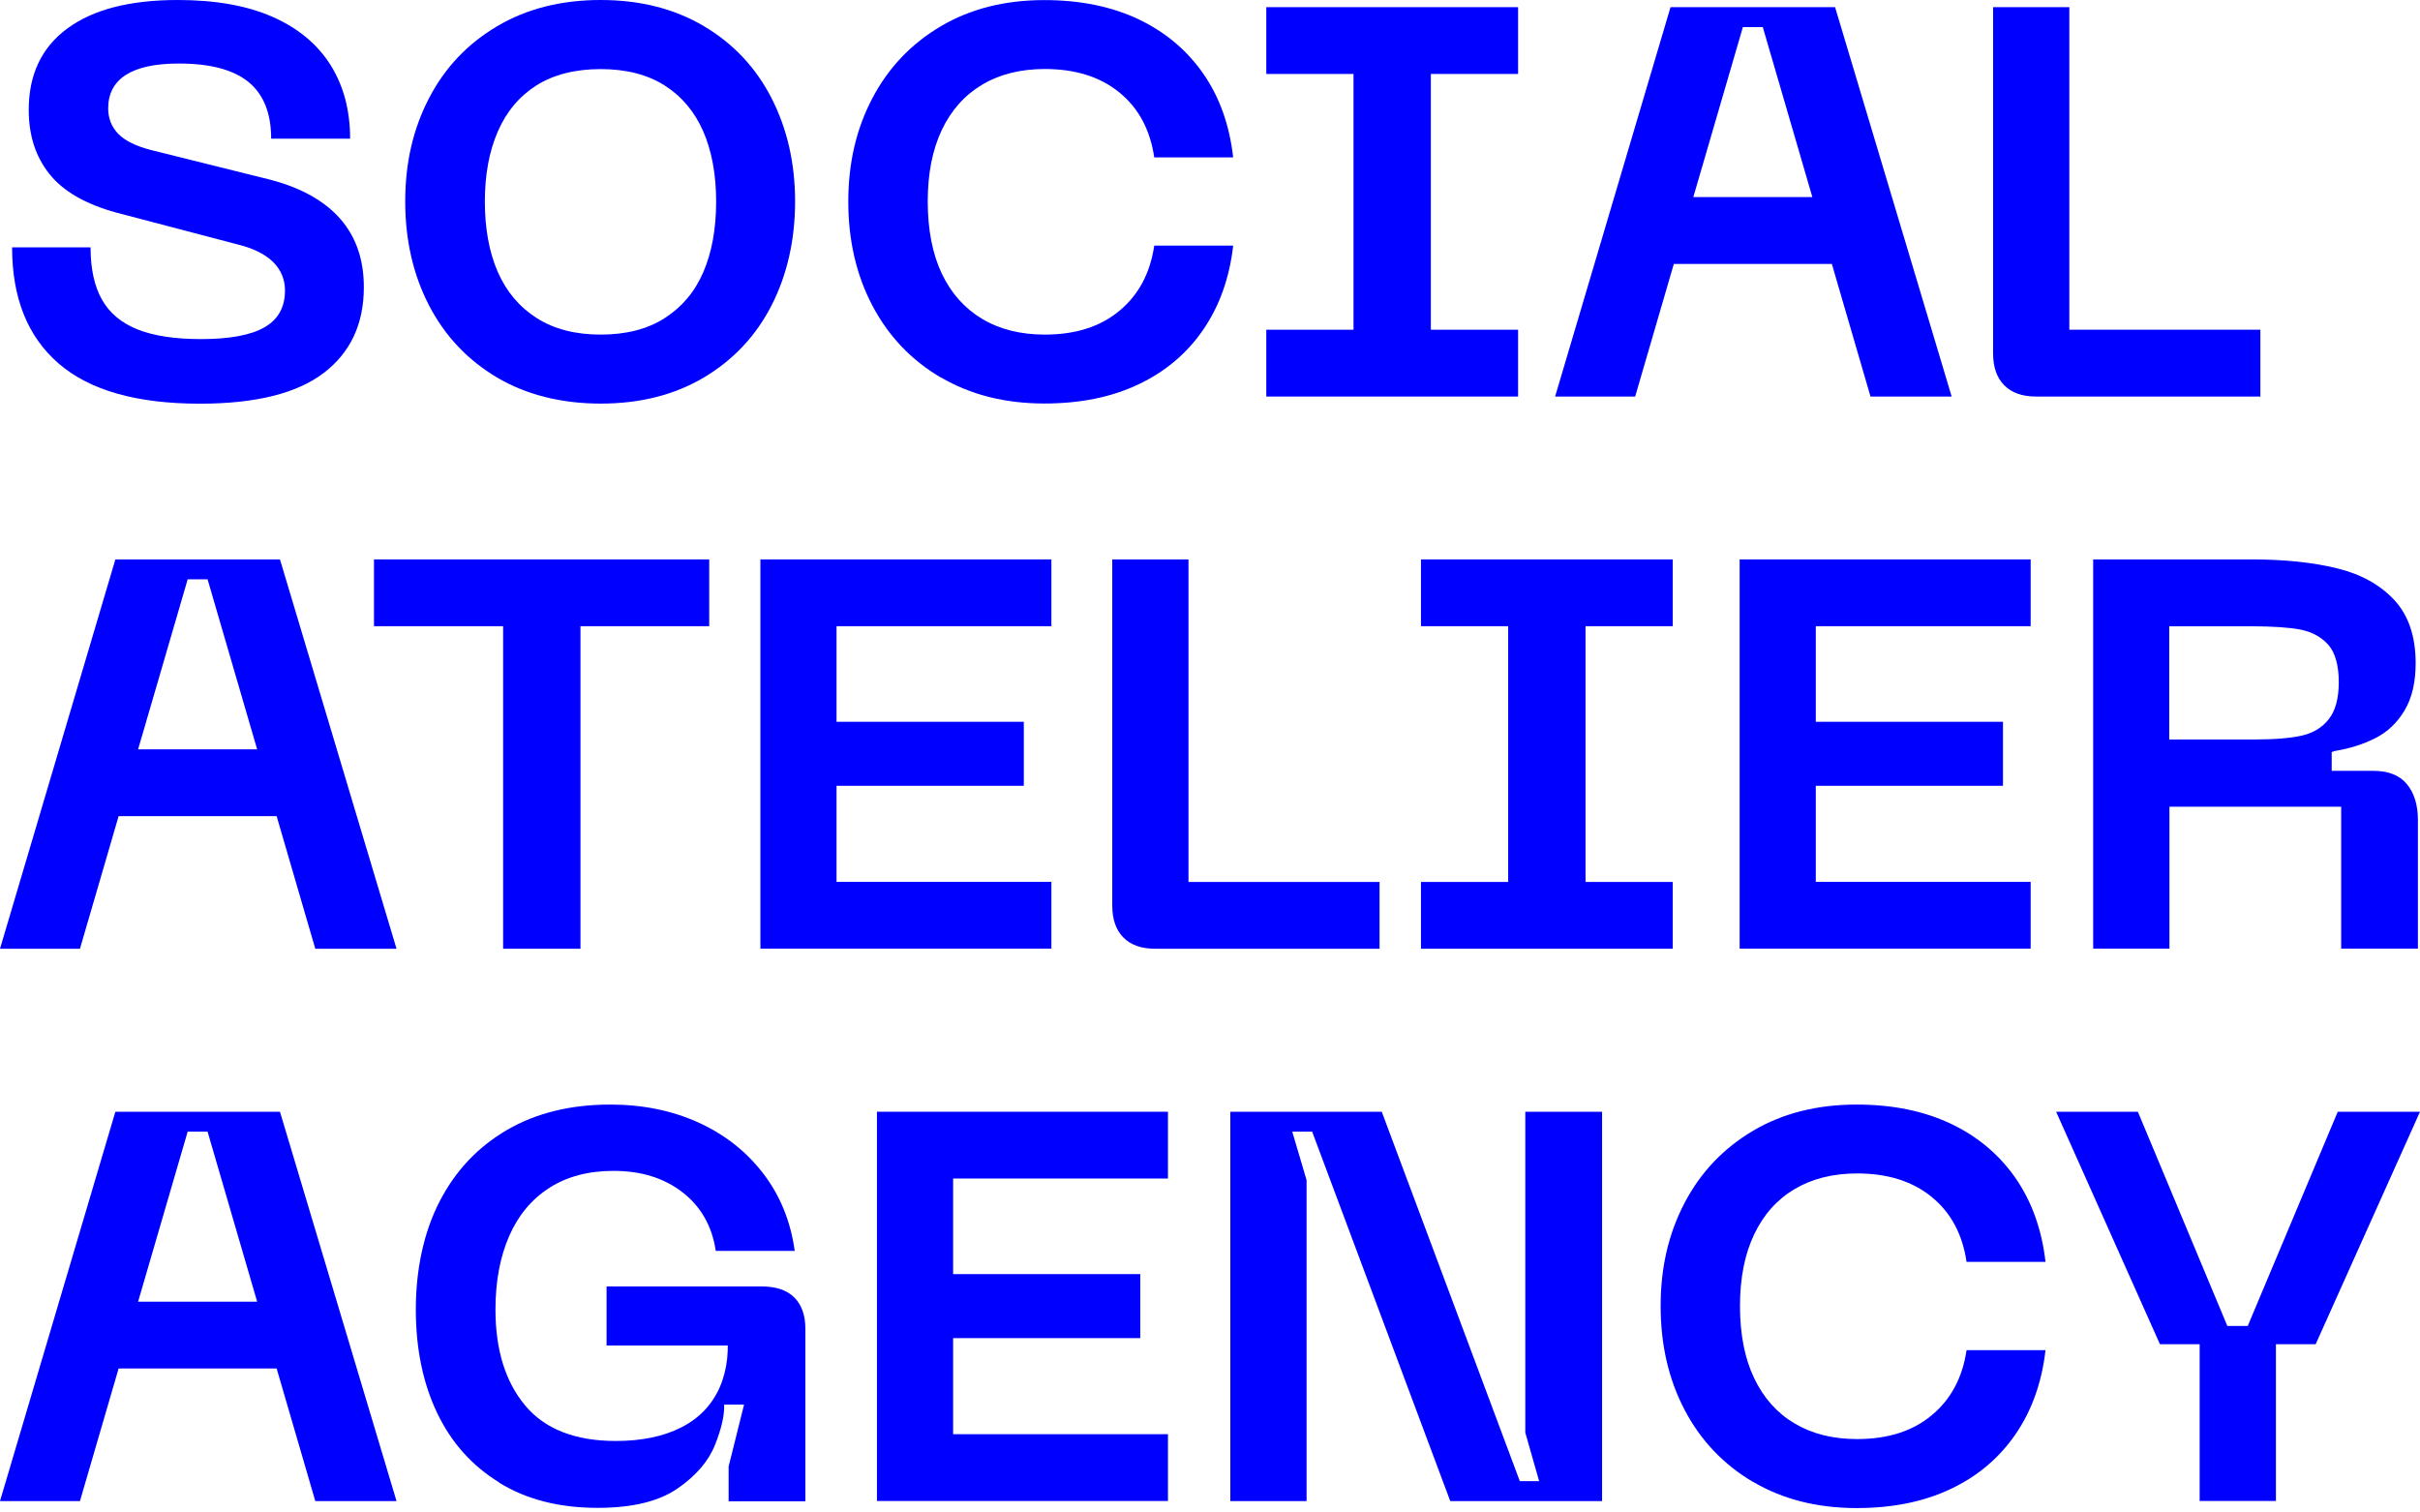 <svg xmlns="http://www.w3.org/2000/svg" width="80" height="50" viewBox="0 0 80 50" fill="none"><g clip-path="url(#clip0_148_3)"><path d="M10.698 12.332C9.81 13.007 8.447 13.345 6.607 13.345C4.514 13.345 2.958 12.901 1.934 12.013C0.911 11.124 0.4 9.847 0.4 8.178H2.994C2.994 8.886 3.119 9.459 3.369 9.903C3.619 10.347 4.011 10.676 4.547 10.89C5.084 11.104 5.781 11.21 6.647 11.21C7.595 11.21 8.296 11.078 8.747 10.818C9.198 10.558 9.421 10.153 9.421 9.603C9.421 9.238 9.29 8.925 9.03 8.662C8.766 8.402 8.365 8.201 7.815 8.07L3.853 7.03C2.829 6.75 2.092 6.326 1.635 5.753C1.177 5.18 0.95 4.476 0.95 3.633C0.95 2.465 1.375 1.567 2.227 0.941C3.079 0.313 4.294 0 5.877 0C7.118 0 8.161 0.184 9.007 0.556C9.852 0.928 10.491 1.458 10.925 2.146C11.357 2.834 11.574 3.647 11.574 4.585H8.964C8.964 3.745 8.714 3.12 8.217 2.712C7.717 2.304 6.95 2.1 5.916 2.1C5.136 2.1 4.554 2.225 4.162 2.475C3.774 2.725 3.576 3.094 3.576 3.581C3.576 3.91 3.685 4.19 3.905 4.42C4.126 4.65 4.495 4.835 5.018 4.966L8.908 5.934C9.941 6.2 10.721 6.635 11.245 7.231C11.768 7.826 12.028 8.58 12.028 9.495C12.028 10.713 11.584 11.657 10.695 12.335L10.698 12.332Z" fill="#0000FF"></path><path d="M14.182 3.248C14.705 2.238 15.456 1.445 16.436 0.866C17.417 0.286 18.556 0 19.859 0C21.163 0 22.298 0.29 23.272 0.866C24.246 1.445 24.99 2.238 25.507 3.248C26.023 4.259 26.284 5.397 26.284 6.661C26.284 7.925 26.023 9.083 25.507 10.094C24.99 11.104 24.243 11.897 23.272 12.477C22.298 13.056 21.159 13.342 19.859 13.342C18.559 13.342 17.401 13.053 16.427 12.477C15.453 11.897 14.705 11.104 14.182 10.094C13.659 9.083 13.396 7.938 13.396 6.661C13.396 5.384 13.655 4.259 14.182 3.248ZM16.456 8.991C16.743 9.643 17.17 10.15 17.743 10.515C18.316 10.88 19.02 11.061 19.859 11.061C20.698 11.061 21.406 10.88 21.975 10.515C22.545 10.15 22.973 9.643 23.252 8.991C23.532 8.34 23.674 7.563 23.674 6.665C23.674 5.766 23.529 4.989 23.246 4.338C22.959 3.686 22.535 3.183 21.969 2.824C21.403 2.465 20.698 2.284 19.859 2.284C19.02 2.284 18.299 2.465 17.733 2.824C17.167 3.183 16.743 3.689 16.456 4.348C16.17 5.006 16.028 5.779 16.028 6.665C16.028 7.55 16.17 8.34 16.456 8.991Z" fill="#0000FF"></path><path d="M31.1 12.48C30.12 11.901 29.366 11.107 28.836 10.097C28.306 9.087 28.043 7.941 28.043 6.664C28.043 5.387 28.306 4.262 28.836 3.252C29.366 2.241 30.12 1.448 31.1 0.869C32.081 0.29 33.22 0.003 34.523 0.003C35.705 0.003 36.738 0.214 37.627 0.632C38.515 1.053 39.23 1.652 39.773 2.429C40.316 3.209 40.645 4.134 40.766 5.203H38.157C38.022 4.291 37.64 3.574 37.005 3.057C36.373 2.541 35.55 2.281 34.54 2.281C33.737 2.281 33.045 2.455 32.466 2.801C31.887 3.146 31.443 3.646 31.133 4.298C30.824 4.95 30.669 5.736 30.669 6.661C30.669 7.586 30.824 8.392 31.133 9.044C31.443 9.695 31.887 10.193 32.466 10.541C33.045 10.887 33.737 11.061 34.54 11.061C35.55 11.061 36.373 10.801 37.005 10.275C37.637 9.751 38.022 9.034 38.157 8.119H40.766C40.645 9.189 40.312 10.117 39.773 10.903C39.233 11.69 38.515 12.292 37.627 12.71C36.738 13.131 35.705 13.339 34.523 13.339C33.22 13.339 32.081 13.049 31.1 12.473V12.48Z" fill="#0000FF"></path><path d="M50.185 0.237V2.445H41.861V0.237H50.185ZM50.185 10.9V13.109H41.861V10.9H50.185ZM47.301 0.602V12.743H44.744V0.602H47.301Z" fill="#0000FF"></path><path d="M55.224 0.237H60.664L64.518 13.109H61.835L58.274 0.895H57.616L54.055 13.109H51.409L55.224 0.237ZM54.055 6.516H61.961V8.725H54.055V6.516Z" fill="#0000FF"></path><path d="M66.252 12.733C66.008 12.483 65.887 12.134 65.887 11.684V0.237H68.408V10.9H74.723V13.109H67.312C66.848 13.109 66.496 12.983 66.252 12.733Z" fill="#0000FF"></path><path d="M3.814 18.493H9.255L13.108 31.364H10.423L6.862 19.151H6.204L2.643 31.364H0L3.814 18.493ZM2.646 24.772H10.551V26.981H2.646V24.772Z" fill="#0000FF"></path><path d="M23.445 18.493V20.701H12.363V18.493H23.445ZM19.189 18.858V31.364H16.632V18.858H19.189Z" fill="#0000FF"></path><path d="M25.137 18.493H34.757V20.701H27.654V23.861H33.845V25.977H27.654V29.153H34.757V31.361H25.137V18.489V18.493Z" fill="#0000FF"></path><path d="M37.134 30.989C36.89 30.739 36.769 30.39 36.769 29.939V18.493H39.289V29.156H45.605V31.364H38.194C37.73 31.364 37.377 31.239 37.134 30.989Z" fill="#0000FF"></path><path d="M55.297 18.493V20.701H46.974V18.493H55.297ZM55.297 29.156V31.364H46.974V29.156H55.297ZM52.414 18.858V30.999H49.857V18.858H52.414Z" fill="#0000FF"></path><path d="M57.509 18.493H67.129V20.701H60.026V23.861H66.214V25.977H60.026V29.153H67.129V31.361H57.509V18.489V18.493Z" fill="#0000FF"></path><path d="M69.192 18.493H74.432C75.515 18.493 76.456 18.591 77.252 18.786C78.049 18.98 78.681 19.332 79.151 19.836C79.619 20.342 79.856 21.037 79.856 21.925C79.856 22.557 79.734 23.077 79.49 23.485C79.247 23.893 78.927 24.196 78.533 24.397C78.138 24.598 77.69 24.743 77.19 24.825L77.081 24.861V25.483H78.47C78.957 25.483 79.322 25.628 79.566 25.921C79.809 26.214 79.931 26.609 79.931 27.109V31.361H77.394V26.668H71.717V31.361H69.196V18.489L69.192 18.493ZM74.521 24.446C75.189 24.446 75.712 24.404 76.091 24.318C76.469 24.233 76.765 24.052 76.986 23.772C77.206 23.492 77.315 23.084 77.315 22.547C77.315 22.011 77.2 21.577 76.969 21.317C76.739 21.057 76.43 20.889 76.048 20.813C75.663 20.741 75.126 20.704 74.432 20.704H71.71V24.446H74.521Z" fill="#0000FF"></path><path d="M3.814 36.752H9.255L13.108 49.623H10.423L6.862 37.41H6.204L2.643 49.623H0L3.814 36.752ZM2.646 43.031H10.551V45.24H2.646V43.031Z" fill="#0000FF"></path><path d="M16.504 49.008C15.602 48.455 14.918 47.688 14.45 46.708C13.983 45.727 13.746 44.588 13.746 43.285C13.746 41.981 14.006 40.731 14.533 39.717C15.056 38.7 15.8 37.914 16.761 37.354C17.722 36.795 18.86 36.515 20.174 36.515C21.243 36.515 22.214 36.712 23.086 37.107C23.955 37.502 24.673 38.065 25.232 38.796C25.792 39.526 26.137 40.379 26.272 41.353H23.662C23.54 40.537 23.175 39.892 22.566 39.418C21.957 38.944 21.197 38.707 20.285 38.707C19.456 38.707 18.752 38.891 18.169 39.263C17.584 39.635 17.139 40.165 16.836 40.853C16.534 41.54 16.379 42.353 16.379 43.291C16.379 44.618 16.705 45.674 17.356 46.457C18.008 47.241 19.009 47.636 20.358 47.636C21.21 47.636 21.931 47.487 22.52 47.188C23.109 46.889 23.534 46.447 23.791 45.865C24.047 45.279 24.12 44.598 24.011 43.821L25.272 44.479H20.052V42.528H25.183C25.657 42.528 26.015 42.65 26.259 42.893C26.502 43.137 26.624 43.482 26.624 43.933V49.63H24.087V48.478L24.597 46.434H23.939C23.952 46.786 23.85 47.231 23.636 47.767C23.422 48.304 23.011 48.784 22.395 49.209C21.78 49.633 20.901 49.847 19.756 49.847C18.489 49.847 17.406 49.571 16.507 49.018L16.504 49.008Z" fill="#0000FF"></path><path d="M28.99 36.752H38.61V38.96H31.508V42.12H37.695V44.236H31.508V47.412H38.61V49.62H28.99V36.748V36.752Z" fill="#0000FF"></path><path d="M40.675 36.752H45.678L50.242 48.965H50.881L50.423 47.359V36.752H52.961V49.623H47.942L43.377 37.41H42.719L43.193 39.016V49.623H40.672V36.752H40.675Z" fill="#0000FF"></path><path d="M57.954 48.992C56.973 48.412 56.219 47.619 55.69 46.609C55.16 45.598 54.897 44.456 54.897 43.176C54.897 41.896 55.16 40.774 55.69 39.763C56.219 38.753 56.973 37.96 57.954 37.38C58.935 36.801 60.073 36.515 61.377 36.515C62.558 36.515 63.592 36.725 64.48 37.144C65.369 37.562 66.083 38.164 66.626 38.94C67.166 39.72 67.498 40.645 67.62 41.715H65.01C64.875 40.803 64.493 40.086 63.858 39.569C63.226 39.052 62.404 38.792 61.393 38.792C60.59 38.792 59.899 38.967 59.32 39.312C58.74 39.658 58.296 40.158 57.987 40.81C57.678 41.461 57.52 42.248 57.52 43.173C57.52 44.098 57.674 44.904 57.987 45.556C58.296 46.207 58.74 46.708 59.32 47.053C59.899 47.399 60.587 47.573 61.393 47.573C62.404 47.573 63.226 47.313 63.858 46.786C64.49 46.263 64.875 45.546 65.01 44.634H67.62C67.498 45.704 67.166 46.632 66.626 47.418C66.083 48.205 65.369 48.807 64.48 49.225C63.592 49.646 62.558 49.854 61.377 49.854C60.073 49.854 58.935 49.564 57.954 48.988V48.992Z" fill="#0000FF"></path><path d="M80 36.752L76.551 44.437H75.237V49.62H72.716V44.437H71.403L67.971 36.752H70.673L73.631 43.834H74.306L77.281 36.752H80Z" fill="#0000FF"></path></g><defs><clipPath id="clip0_148_3"><rect width="80" height="50" fill="white"></rect></clipPath></defs></svg>